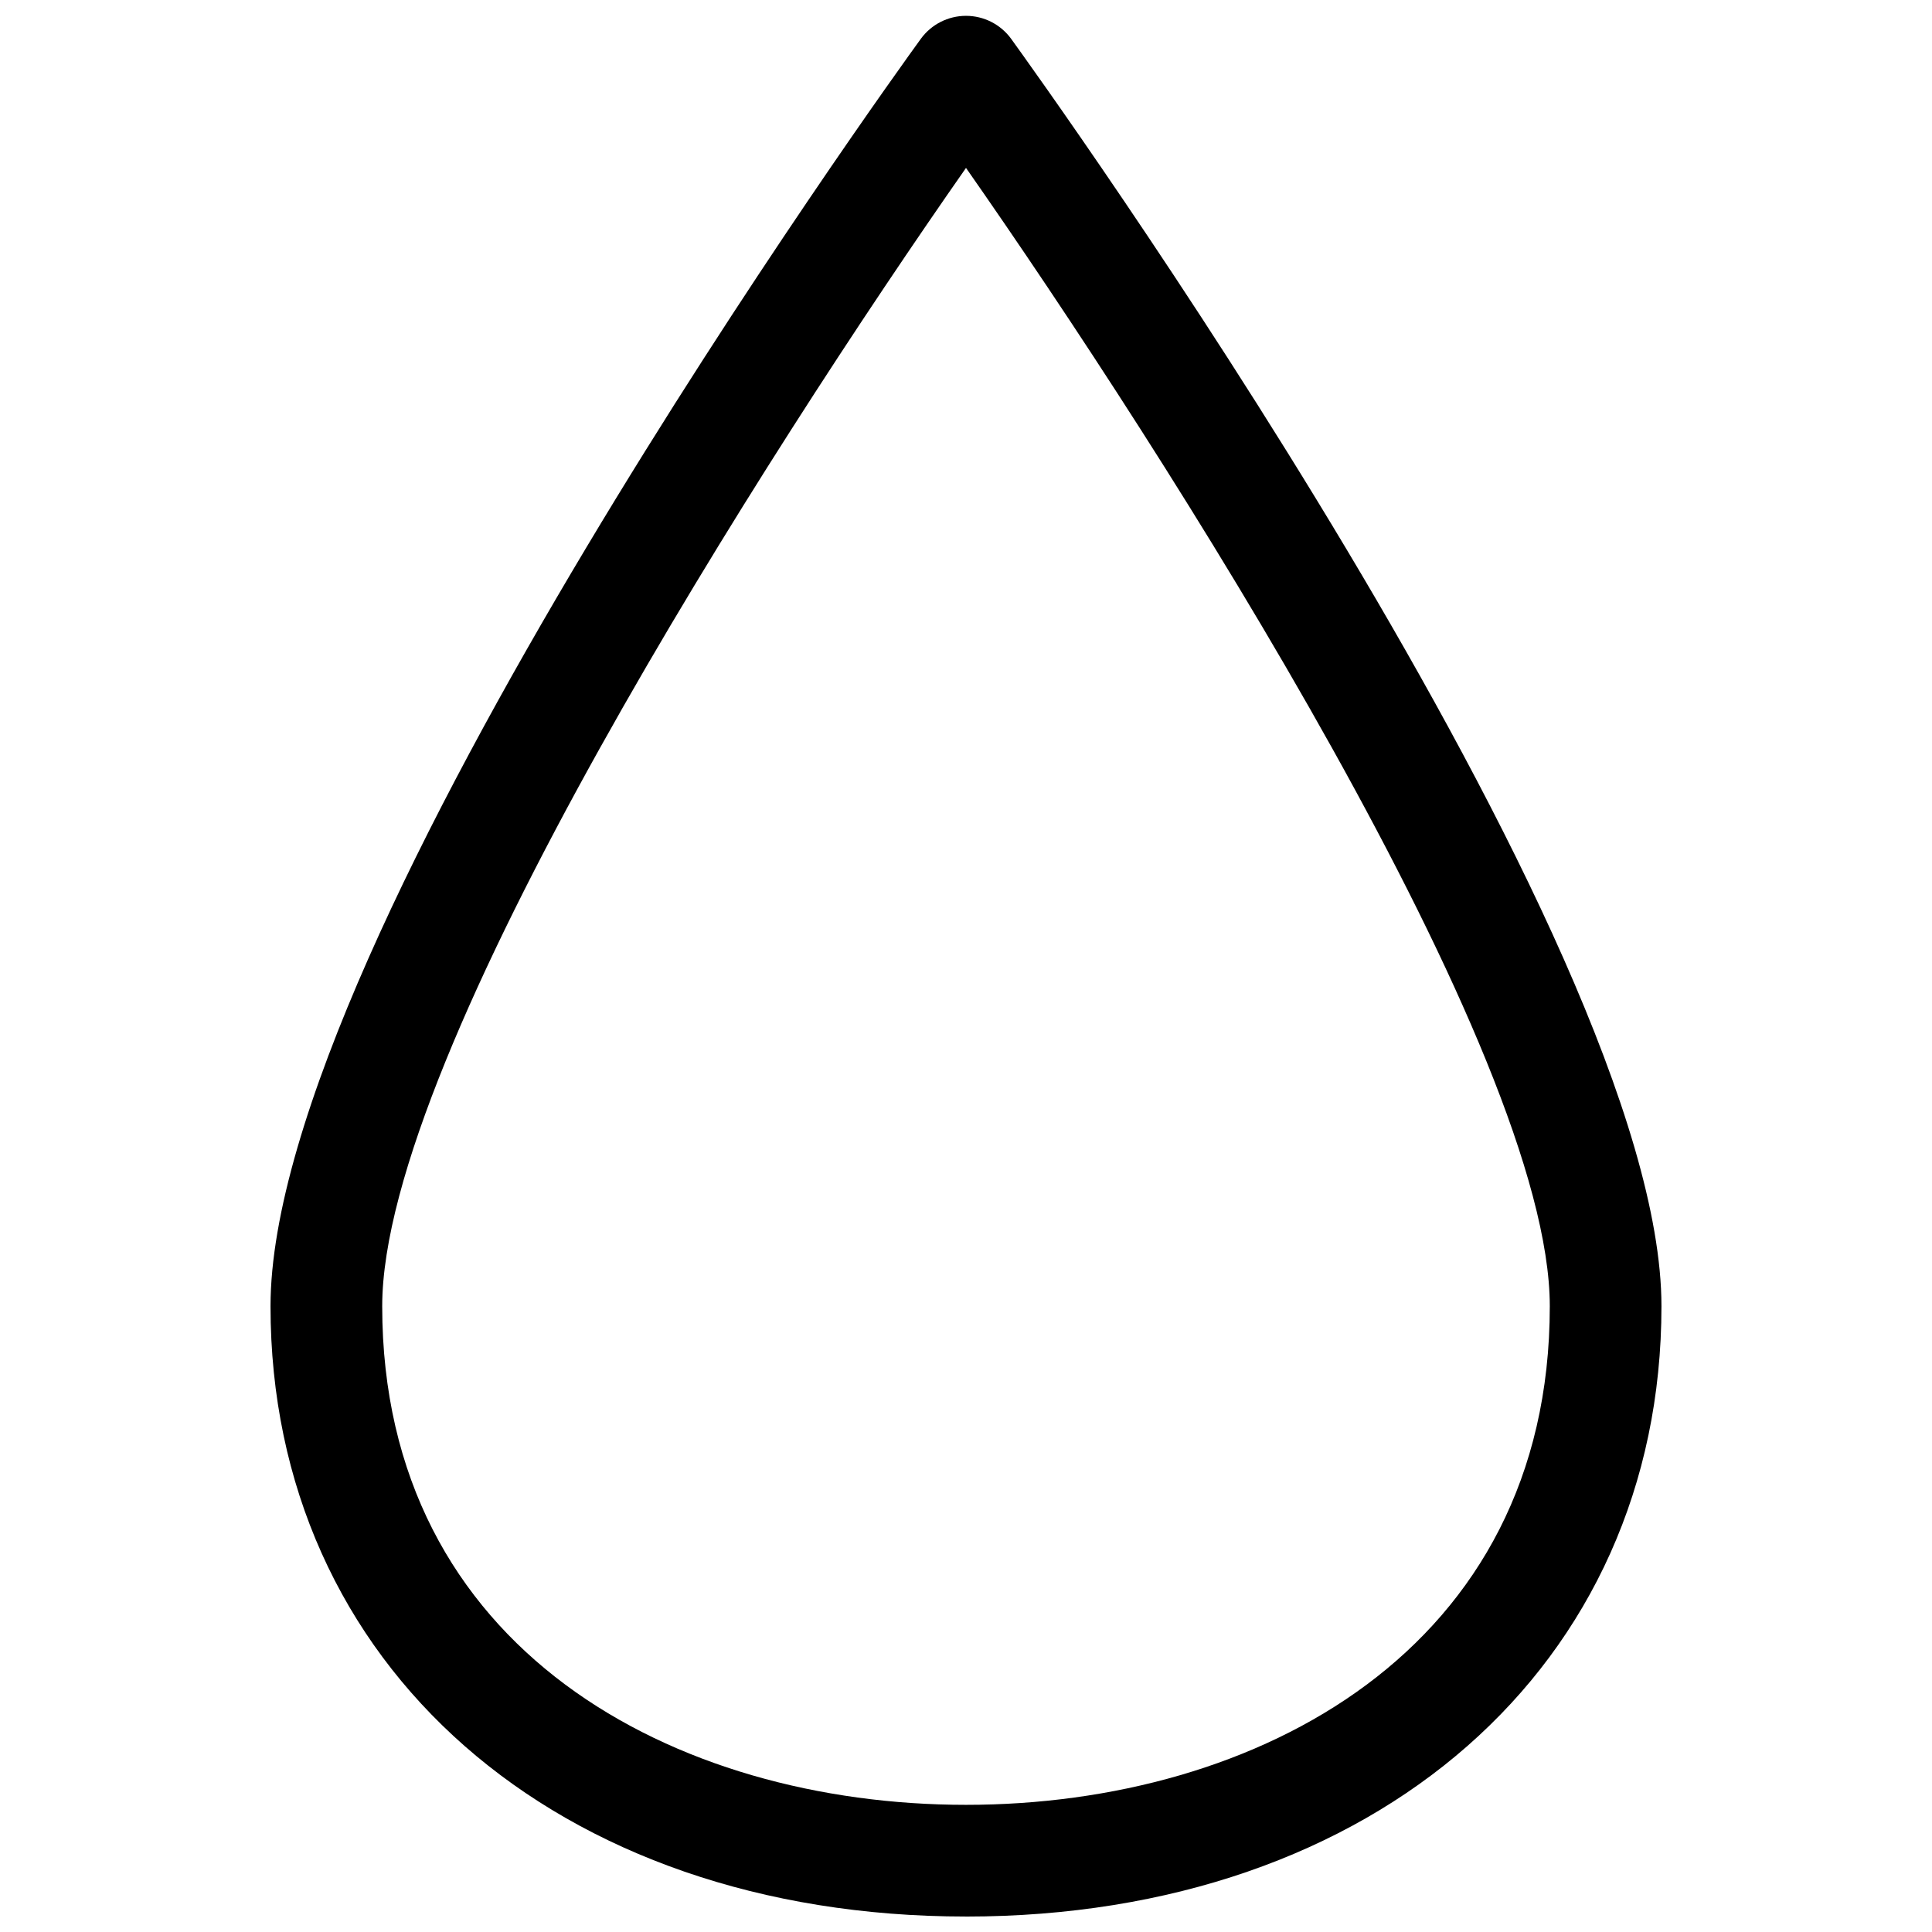 <?xml version="1.0" encoding="UTF-8"?>
<!-- Uploaded to: ICON Repo, www.iconrepo.com, Generator: ICON Repo Mixer Tools -->
<svg width="800px" height="800px" version="1.1" viewBox="144 144 512 512" xmlns="http://www.w3.org/2000/svg">
 <defs>
  <clipPath id="a">
   <path d="m215 148.09h370v503.81h-370z"/>
  </clipPath>
 </defs>
 <g clip-path="url(#a)">
  <path d="m400 651.9c-108.53 0-184.31-66.543-184.31-161.74 0-97.297 165.31-326.21 172.34-335.87v-0.004c2.785-3.824 7.234-6.09 11.969-6.09 4.731 0 9.18 2.266 11.965 6.09 7.031 9.762 172.34 238.68 172.34 335.87 0 95.203-75.781 161.75-184.31 161.75zm0-463.4c-52.48 75.047-154.71 234.48-154.71 301.66 0 91.211 77.777 132.14 154.71 132.14 76.938 0 154.71-40.934 154.71-132.14 0.004-67.176-102.23-226.61-154.71-301.66z"/>
 </g>
</svg>